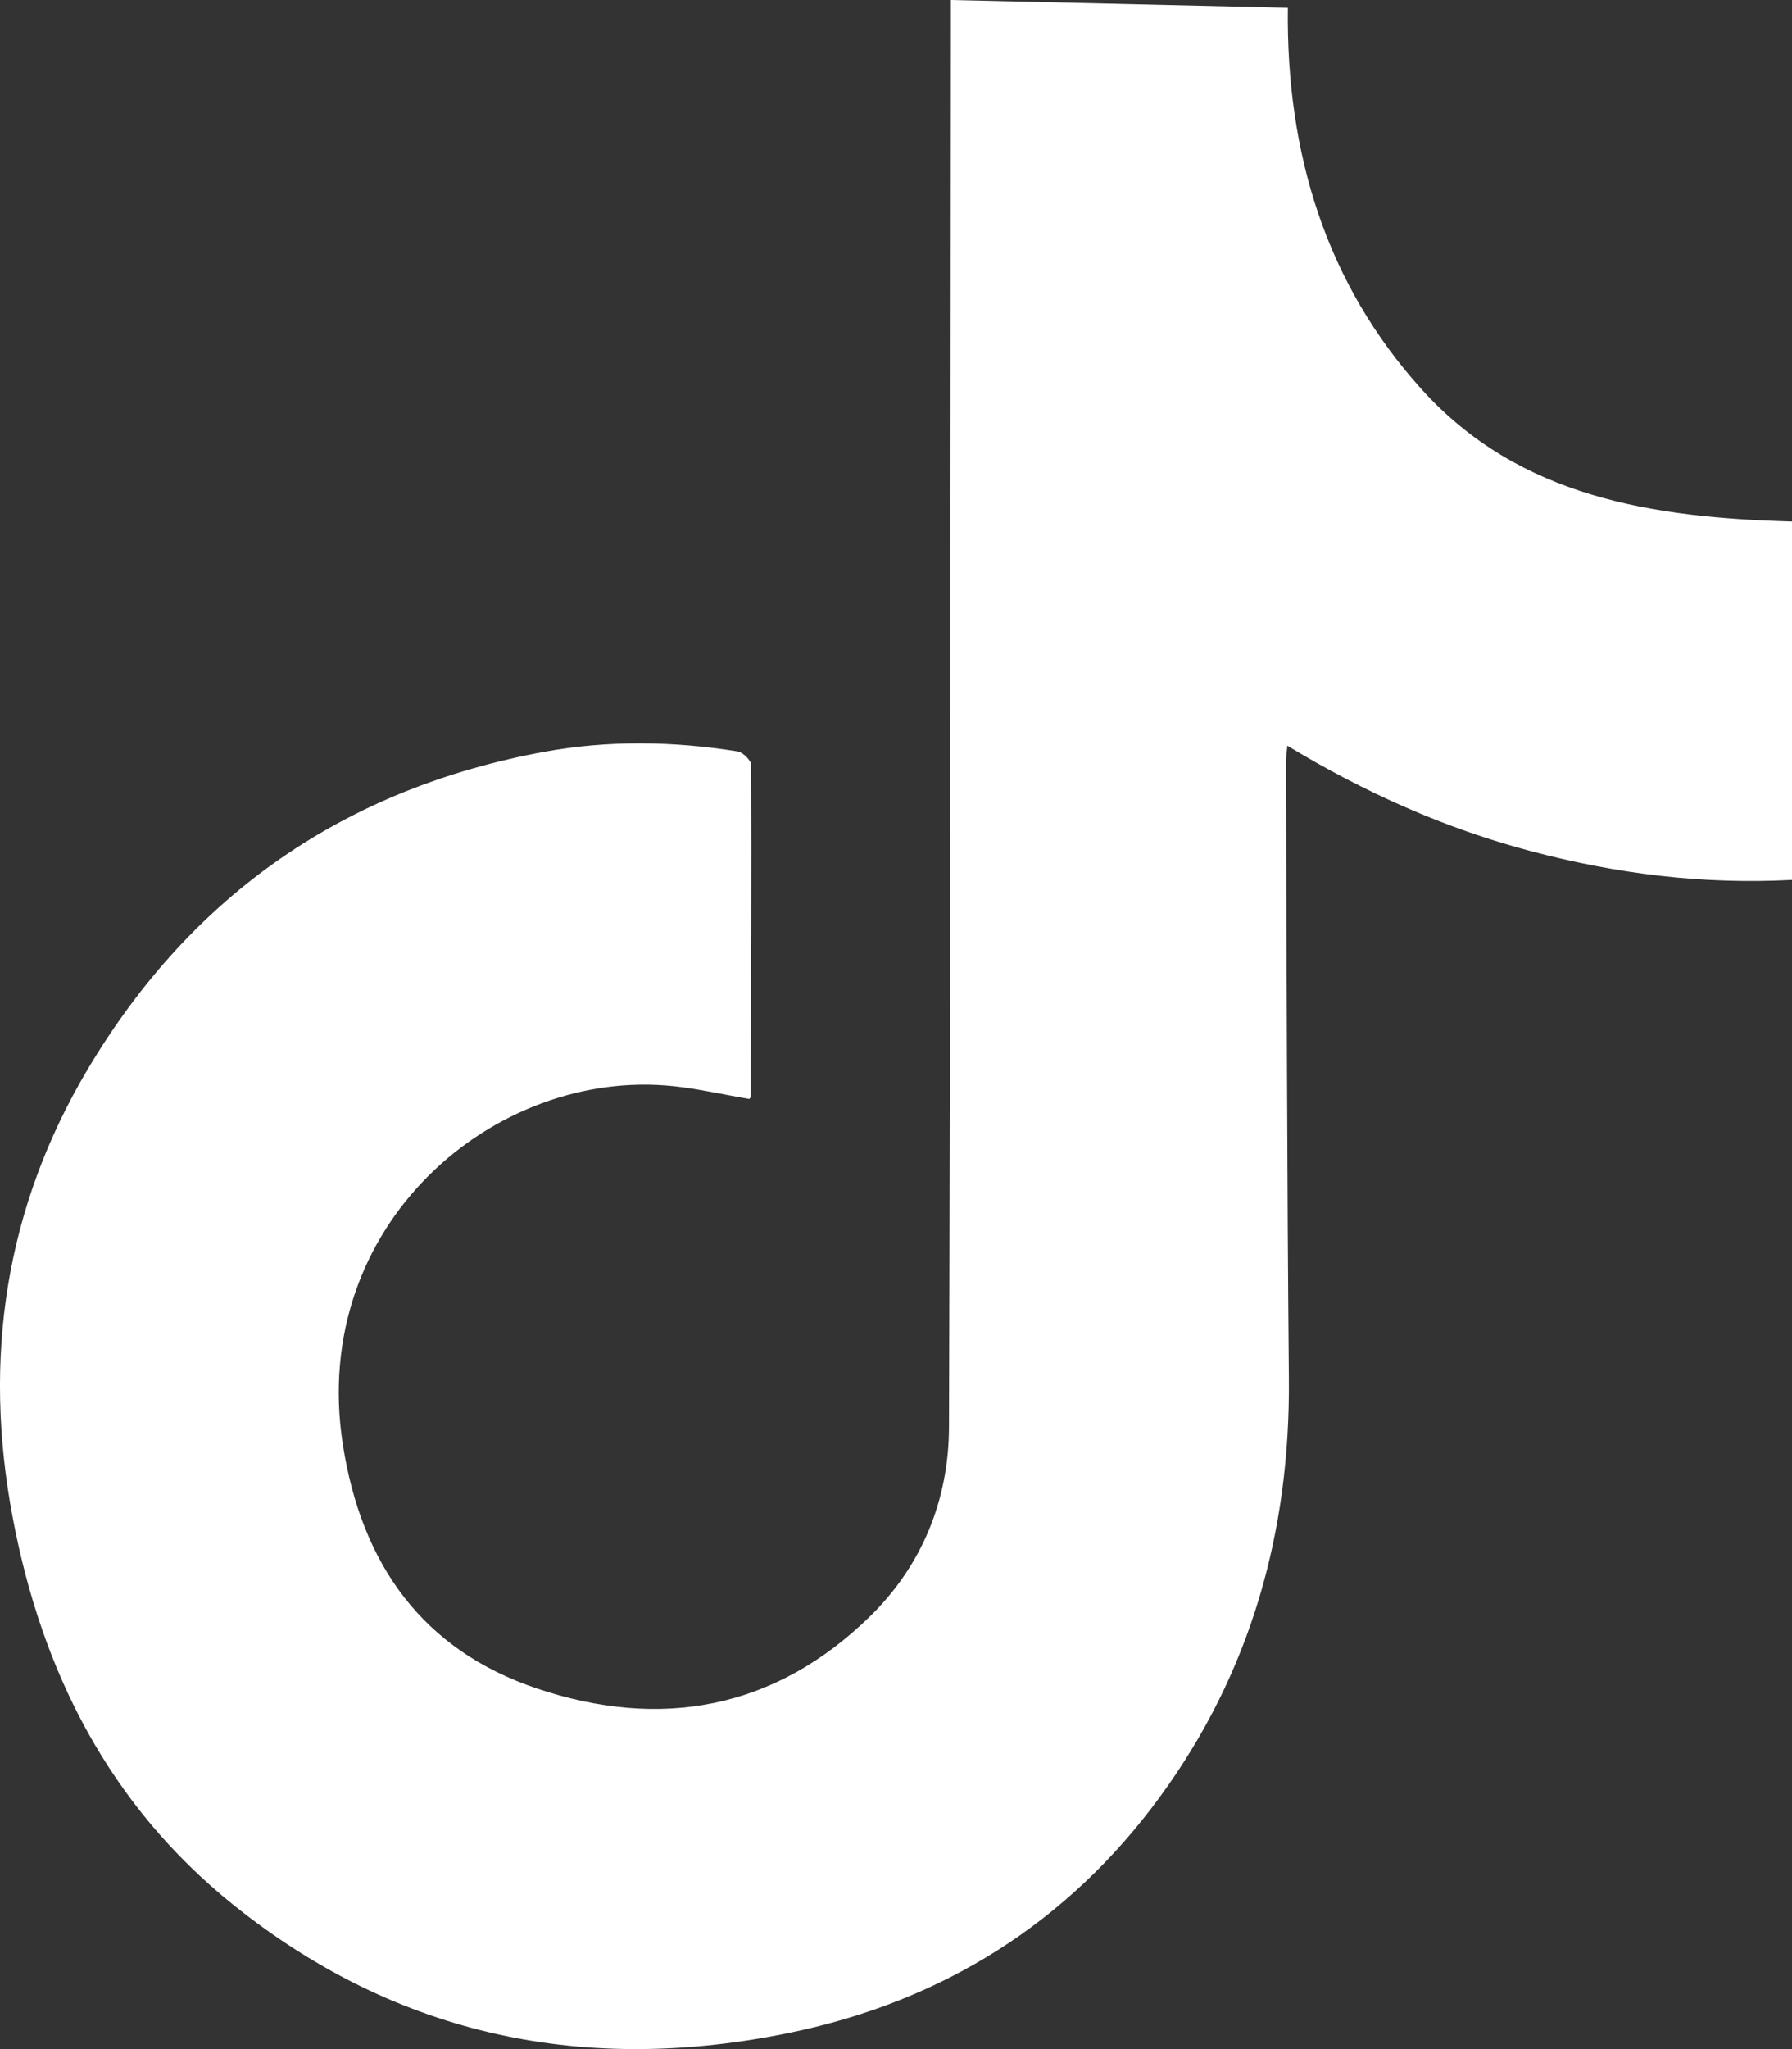 <?xml version="1.0" encoding="UTF-8"?>
<svg xmlns="http://www.w3.org/2000/svg" width="21" height="24" viewBox="0 0 21 24" fill="none">
  <rect x="0" y="0" width="21" height="24" fill="#333333" stroke="none"/>
  <path d="M8.781 12.872C8.476 12.82 8.187 12.753 7.894 12.722C5.798 12.5 3.62 14.347 4.017 16.915C4.235 18.33 4.96 19.33 6.297 19.778C7.736 20.26 9.077 20.026 10.196 18.931C10.804 18.336 11.118 17.569 11.121 16.717C11.138 11.261 11.137 5.806 11.143 0.35C11.143 0.244 11.143 0.137 11.143 0C12.477 0.03 13.78 0.06 15.092 0.091C15.071 1.801 15.543 3.324 16.66 4.56C17.811 5.834 19.385 6.062 21 6.108C21 7.515 21 8.898 21 10.306C19.955 10.361 18.941 10.235 17.937 9.968C16.935 9.703 15.998 9.285 15.086 8.734C15.078 8.82 15.069 8.876 15.069 8.931C15.079 11.335 15.082 13.739 15.104 16.143C15.121 17.944 14.656 19.59 13.597 21.04C12.512 22.526 11.041 23.437 9.272 23.805C6.884 24.302 4.671 23.864 2.734 22.31C1.292 21.151 0.492 19.596 0.149 17.775C-0.204 15.908 0.062 14.146 1.03 12.52C2.253 10.467 4.052 9.234 6.374 8.806C7.127 8.668 7.888 8.68 8.645 8.801C8.706 8.811 8.803 8.906 8.803 8.962C8.808 10.256 8.802 11.55 8.798 12.844C8.798 12.851 8.79 12.858 8.781 12.872Z" fill="white"></path>
</svg>
